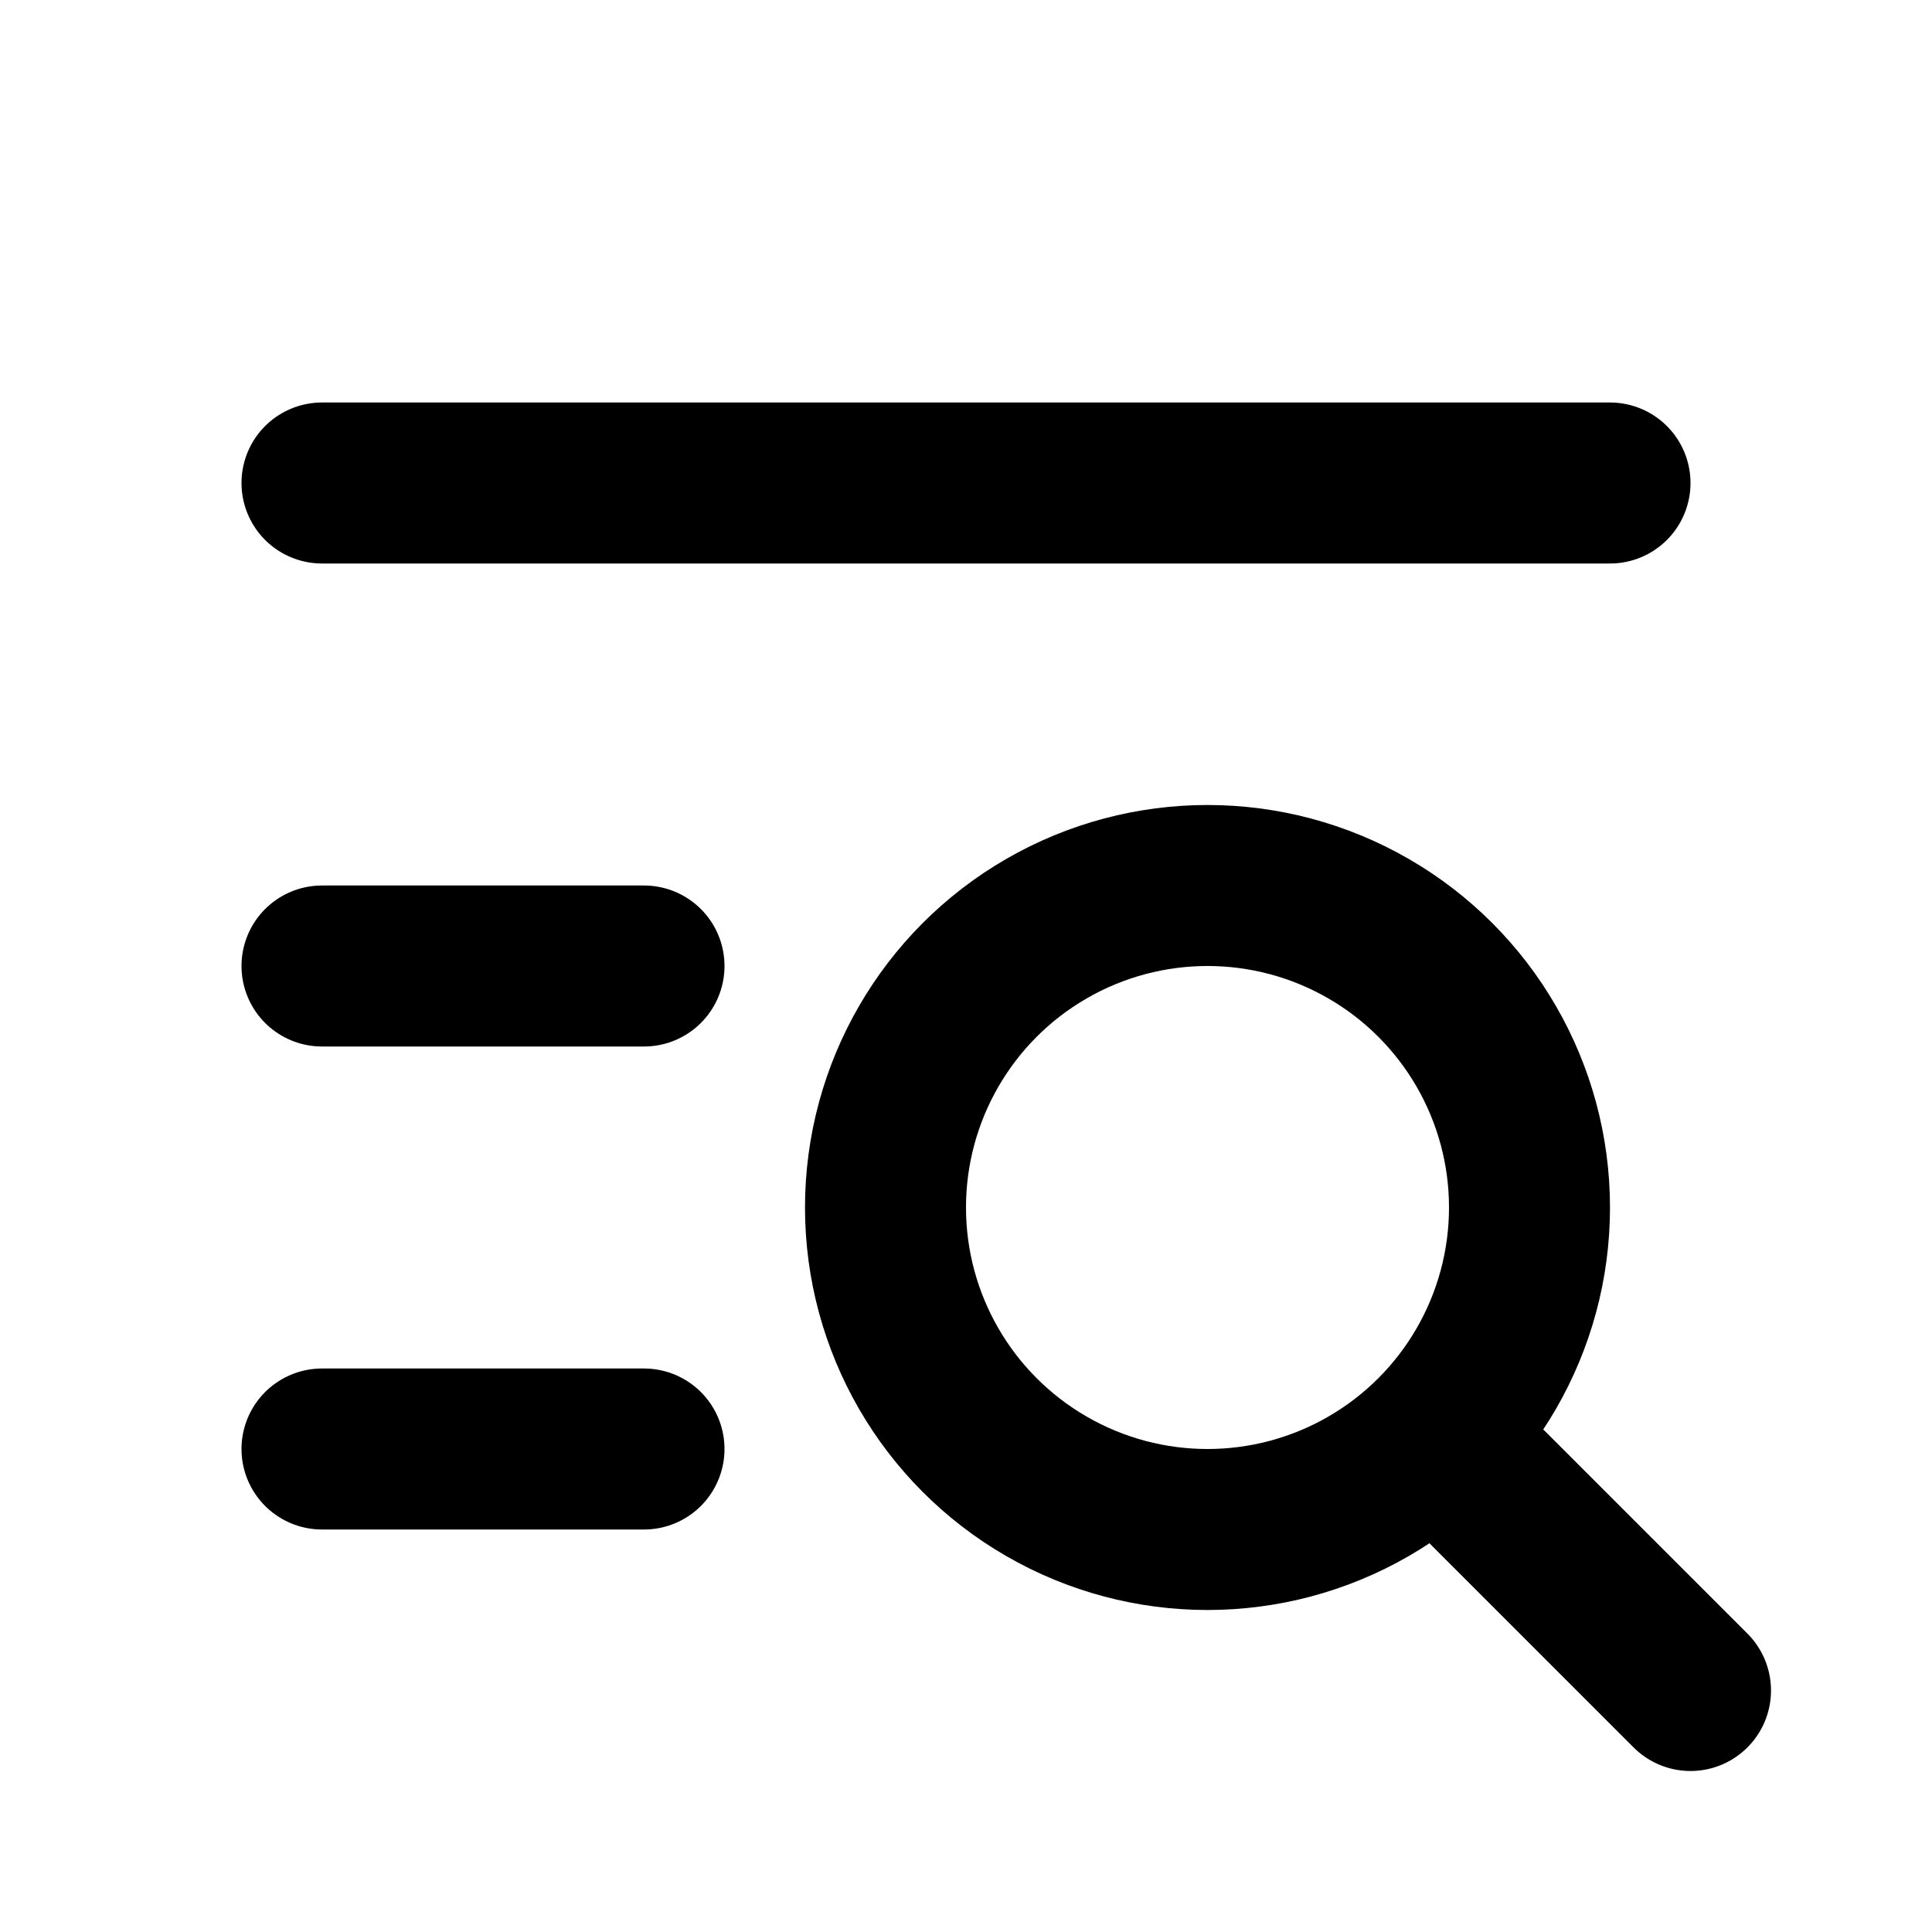 <?xml version="1.0" standalone="no"?>
        <!DOCTYPE svg PUBLIC "-//W3C//DTD SVG 1.1//EN" 
        "http://www.w3.org/Graphics/SVG/1.1/DTD/svg11.dtd"> <svg xmlns="http://www.w3.org/2000/svg" class="icon icon-tabler icon-tabler-list-search" width="200" height="200" viewBox="0 0 24 24" stroke-width="2" stroke="currentColor" fill="none" stroke-linecap="round" stroke-linejoin="round" id="IconChangeColor"> <path stroke="none" d="M0 0h24v24H0z" fill="none" id="mainIconPathAttribute" filter="url(#shadow)"></path> <circle cx="15" cy="15" r="4"></circle> <path d="M18.5 18.5l2.5 2.5" id="mainIconPathAttribute"></path> <path d="M4 6h16" id="mainIconPathAttribute"></path> <path d="M4 12h4" id="mainIconPathAttribute"></path> <path d="M4 18h4" id="mainIconPathAttribute"></path> <filter id="shadow"><feDropShadow id="shadowValue" stdDeviation=".5" dx="0" dy="0" flood-color="black"></feDropShadow></filter></svg> 